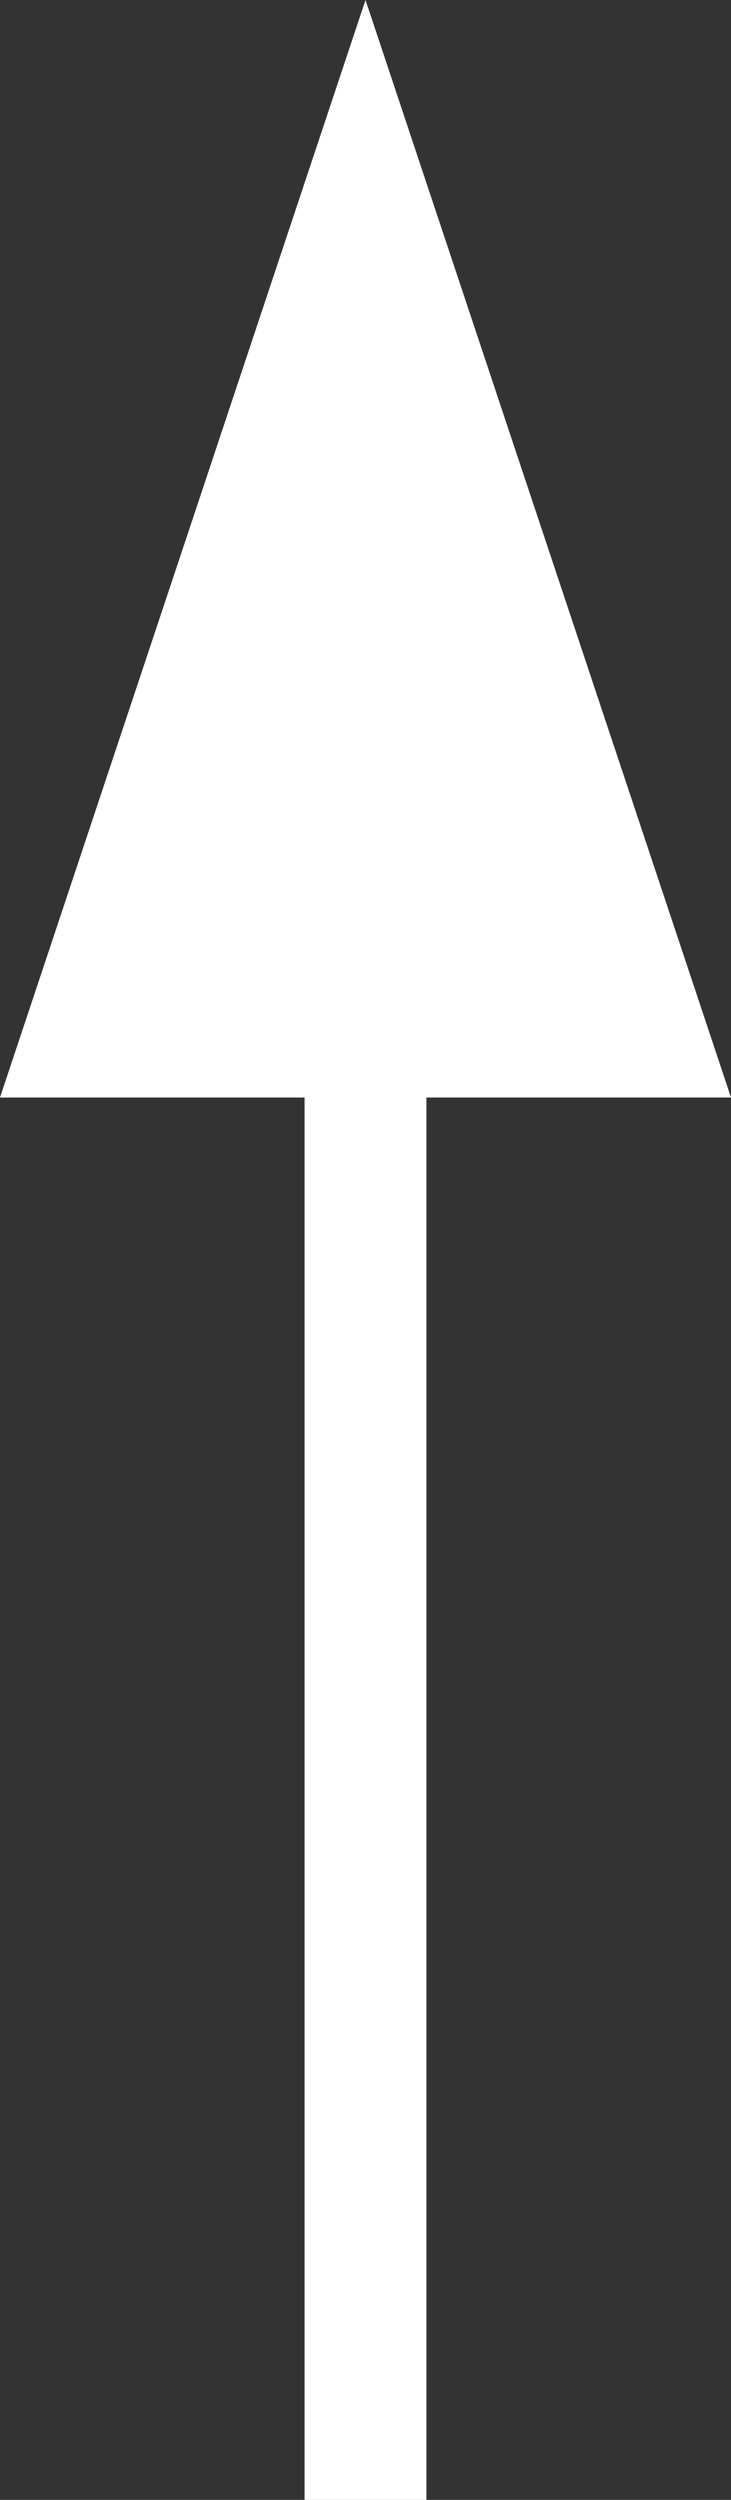 <svg xmlns="http://www.w3.org/2000/svg" width="6" height="20.5" viewBox="0 0 6 20.5">
  <rect x="0" y="0" width="6" height="20.5" fill="#333333" stroke="none"/>
  <g id="arrow" transform="translate(-1881.5 -9688)">
    <line id="線_19" data-name="線 19" y2="16" transform="translate(1884.5 9692.5)" fill="none" stroke="#fff" stroke-width="1"/>
    <path id="多角形_2" data-name="多角形 2" d="M3,0,6,9H0Z" transform="translate(1881.5 9688)" fill="#fff"/>
  </g>
</svg>
